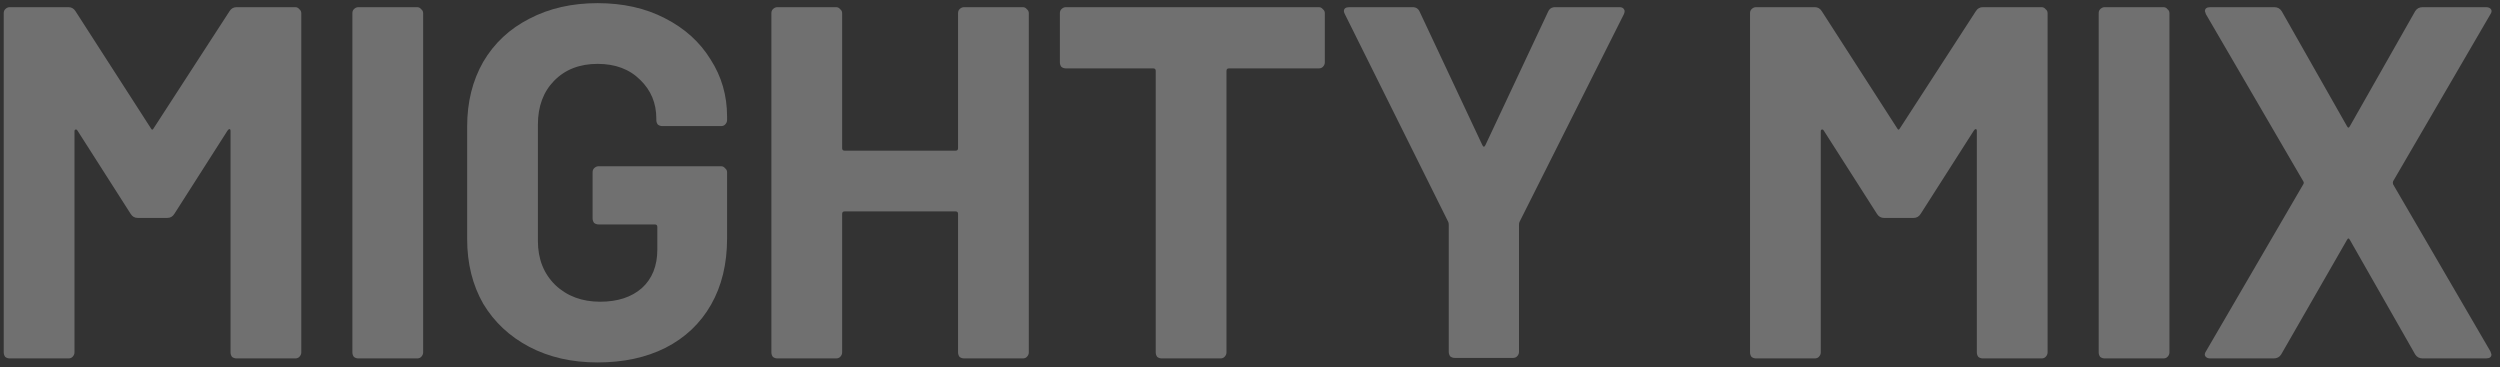 <svg xmlns="http://www.w3.org/2000/svg" fill="none" viewBox="0 0 279 41" height="41" width="279">
<rect x="0" y="0" width="279" height="41" fill="#333333" stroke="none"/>
<path fill-opacity="0.3" fill="white" d="M246.685 40C246.423 40 246.237 39.925 246.125 39.776C246.013 39.627 246.031 39.44 246.181 39.216L257.045 20.568C257.119 20.456 257.119 20.344 257.045 20.232L246.181 1.584L246.069 1.248C246.069 0.949 246.274 0.8 246.685 0.8H253.797C254.17 0.8 254.45 0.949 254.637 1.248L261.917 14.072C262.029 14.296 262.141 14.296 262.253 14.072L269.533 1.248C269.719 0.949 269.999 0.8 270.373 0.8H277.429C277.69 0.8 277.877 0.875 277.989 1.024C278.101 1.173 278.082 1.36 277.933 1.584L267.069 20.232C267.031 20.344 267.031 20.456 267.069 20.568L277.933 39.216L278.045 39.552C278.045 39.851 277.839 40 277.429 40H270.373C269.999 40 269.719 39.851 269.533 39.552L262.253 26.784C262.141 26.56 262.029 26.56 261.917 26.784L254.581 39.552C254.394 39.851 254.114 40 253.741 40H246.685Z"></path>
<path fill-opacity="0.3" fill="white" d="M234.886 40C234.699 40 234.531 39.944 234.382 39.832C234.27 39.683 234.214 39.515 234.214 39.328V1.472C234.214 1.285 234.27 1.136 234.382 1.024C234.531 0.875 234.699 0.8 234.886 0.8H241.438C241.625 0.8 241.774 0.875 241.886 1.024C242.035 1.136 242.11 1.285 242.11 1.472V39.328C242.11 39.515 242.035 39.683 241.886 39.832C241.774 39.944 241.625 40 241.438 40H234.886Z"></path>
<path fill-opacity="0.3" fill="white" d="M220.503 1.248C220.689 0.949 220.951 0.8 221.287 0.8H227.839C228.025 0.8 228.175 0.875 228.287 1.024C228.436 1.136 228.511 1.285 228.511 1.472V39.328C228.511 39.515 228.436 39.683 228.287 39.832C228.175 39.944 228.025 40 227.839 40H221.287C221.1 40 220.932 39.944 220.783 39.832C220.671 39.683 220.615 39.515 220.615 39.328V14.632C220.615 14.483 220.577 14.408 220.503 14.408C220.428 14.408 220.353 14.464 220.279 14.576L214.343 23.872C214.156 24.171 213.895 24.32 213.559 24.32H210.255C209.919 24.32 209.657 24.171 209.471 23.872L203.535 14.576C203.46 14.464 203.385 14.427 203.311 14.464C203.236 14.464 203.199 14.539 203.199 14.688V39.328C203.199 39.515 203.124 39.683 202.975 39.832C202.863 39.944 202.713 40 202.527 40H195.975C195.788 40 195.62 39.944 195.471 39.832C195.359 39.683 195.303 39.515 195.303 39.328V1.472C195.303 1.285 195.359 1.136 195.471 1.024C195.62 0.875 195.788 0.8 195.975 0.8H202.527C202.863 0.8 203.124 0.949 203.311 1.248L211.711 14.296C211.823 14.52 211.935 14.52 212.047 14.296L220.503 1.248Z"></path>
<path fill-opacity="0.3" fill="white" d="M162.353 39.944C162.166 39.944 161.998 39.888 161.849 39.776C161.737 39.627 161.681 39.459 161.681 39.272V25.104C161.681 24.955 161.662 24.843 161.625 24.768L150.089 1.584C150.014 1.435 149.977 1.323 149.977 1.248C149.977 0.949 150.182 0.8 150.593 0.8H157.649C158.022 0.8 158.284 0.968 158.433 1.304L165.433 16.2C165.545 16.424 165.657 16.424 165.769 16.2L172.769 1.304C172.918 0.968 173.18 0.8 173.553 0.8H180.721C180.982 0.8 181.15 0.875 181.225 1.024C181.337 1.136 181.337 1.323 181.225 1.584L169.577 24.768C169.54 24.843 169.521 24.955 169.521 25.104V39.272C169.521 39.459 169.446 39.627 169.297 39.776C169.185 39.888 169.036 39.944 168.849 39.944H162.353Z"></path>
<path fill-opacity="0.3" fill="white" d="M147.179 0.8C147.366 0.8 147.515 0.875 147.627 1.024C147.777 1.136 147.851 1.285 147.851 1.472V6.96C147.851 7.147 147.777 7.315 147.627 7.464C147.515 7.576 147.366 7.632 147.179 7.632H137.155C136.969 7.632 136.875 7.725 136.875 7.912V39.328C136.875 39.515 136.801 39.683 136.651 39.832C136.539 39.944 136.39 40 136.203 40H129.651C129.465 40 129.297 39.944 129.147 39.832C129.035 39.683 128.979 39.515 128.979 39.328V7.912C128.979 7.725 128.886 7.632 128.699 7.632H118.955C118.769 7.632 118.601 7.576 118.451 7.464C118.339 7.315 118.283 7.147 118.283 6.96V1.472C118.283 1.285 118.339 1.136 118.451 1.024C118.601 0.875 118.769 0.8 118.955 0.8H147.179Z"></path>
<path fill-opacity="0.3" fill="white" d="M106.919 1.472C106.919 1.285 106.975 1.136 107.087 1.024C107.237 0.875 107.405 0.8 107.591 0.8H114.143C114.33 0.8 114.479 0.875 114.591 1.024C114.741 1.136 114.815 1.285 114.815 1.472V39.328C114.815 39.515 114.741 39.683 114.591 39.832C114.479 39.944 114.33 40 114.143 40H107.591C107.405 40 107.237 39.944 107.087 39.832C106.975 39.683 106.919 39.515 106.919 39.328V23.872C106.919 23.685 106.826 23.592 106.639 23.592H94.263C94.077 23.592 93.983 23.685 93.983 23.872V39.328C93.983 39.515 93.909 39.683 93.759 39.832C93.647 39.944 93.498 40 93.311 40H86.759C86.573 40 86.405 39.944 86.255 39.832C86.143 39.683 86.087 39.515 86.087 39.328V1.472C86.087 1.285 86.143 1.136 86.255 1.024C86.405 0.875 86.573 0.8 86.759 0.8H93.311C93.498 0.8 93.647 0.875 93.759 1.024C93.909 1.136 93.983 1.285 93.983 1.472V16.536C93.983 16.723 94.077 16.816 94.263 16.816H106.639C106.826 16.816 106.919 16.723 106.919 16.536V1.472Z"></path>
<path fill-opacity="0.3" fill="white" d="M66.694 40.448C63.82 40.448 61.281 39.869 59.078 38.712C56.876 37.555 55.158 35.949 53.926 33.896C52.732 31.805 52.134 29.397 52.134 26.672V14.128C52.134 11.403 52.732 8.995 53.926 6.904C55.158 4.813 56.876 3.208 59.078 2.088C61.281 0.931 63.82 0.352 66.694 0.352C69.532 0.352 72.033 0.912 74.198 2.032C76.401 3.152 78.1 4.683 79.294 6.624C80.526 8.528 81.142 10.656 81.142 13.008V13.4C81.142 13.587 81.068 13.755 80.918 13.904C80.806 14.016 80.657 14.072 80.47 14.072H73.918C73.732 14.072 73.564 14.016 73.414 13.904C73.302 13.755 73.246 13.587 73.246 13.4V13.232C73.246 11.515 72.649 10.077 71.454 8.92C70.26 7.725 68.673 7.128 66.694 7.128C64.678 7.128 63.054 7.763 61.822 9.032C60.628 10.264 60.03 11.888 60.03 13.904V26.896C60.03 28.912 60.684 30.555 61.99 31.824C63.297 33.056 64.958 33.672 66.974 33.672C68.916 33.672 70.465 33.168 71.622 32.16C72.78 31.115 73.358 29.677 73.358 27.848V25.328C73.358 25.141 73.265 25.048 73.078 25.048H66.806C66.62 25.048 66.452 24.992 66.302 24.88C66.19 24.731 66.134 24.563 66.134 24.376V19.224C66.134 19.037 66.19 18.888 66.302 18.776C66.452 18.627 66.62 18.552 66.806 18.552H80.47C80.657 18.552 80.806 18.627 80.918 18.776C81.068 18.888 81.142 19.037 81.142 19.224V26.616C81.142 29.453 80.545 31.917 79.35 34.008C78.156 36.099 76.457 37.704 74.254 38.824C72.089 39.907 69.569 40.448 66.694 40.448Z"></path>
<path fill-opacity="0.3" fill="white" d="M39.999 40C39.812 40 39.645 39.944 39.495 39.832C39.383 39.683 39.327 39.515 39.327 39.328V1.472C39.327 1.285 39.383 1.136 39.495 1.024C39.645 0.875 39.812 0.8 39.999 0.8H46.551C46.738 0.8 46.887 0.875 46.999 1.024C47.148 1.136 47.223 1.285 47.223 1.472V39.328C47.223 39.515 47.148 39.683 46.999 39.832C46.887 39.944 46.738 40 46.551 40H39.999Z"></path>
<path fill-opacity="0.3" fill="white" d="M25.616 1.248C25.803 0.949 26.064 0.8 26.4 0.8H32.952C33.139 0.8 33.288 0.875 33.4 1.024C33.549 1.136 33.624 1.285 33.624 1.472V39.328C33.624 39.515 33.549 39.683 33.4 39.832C33.288 39.944 33.139 40 32.952 40H26.4C26.213 40 26.045 39.944 25.896 39.832C25.784 39.683 25.728 39.515 25.728 39.328V14.632C25.728 14.483 25.691 14.408 25.616 14.408C25.541 14.408 25.467 14.464 25.392 14.576L19.456 23.872C19.269 24.171 19.008 24.32 18.672 24.32H15.368C15.032 24.32 14.771 24.171 14.584 23.872L8.648 14.576C8.573 14.464 8.499 14.427 8.424 14.464C8.349 14.464 8.312 14.539 8.312 14.688V39.328C8.312 39.515 8.237 39.683 8.088 39.832C7.976 39.944 7.827 40 7.64 40H1.088C0.901 40 0.733 39.944 0.584 39.832C0.472 39.683 0.416 39.515 0.416 39.328V1.472C0.416 1.285 0.472 1.136 0.584 1.024C0.733 0.875 0.901 0.8 1.088 0.8H7.64C7.976 0.8 8.237 0.949 8.424 1.248L16.824 14.296C16.936 14.52 17.048 14.52 17.16 14.296L25.616 1.248Z"></path>
</svg>
